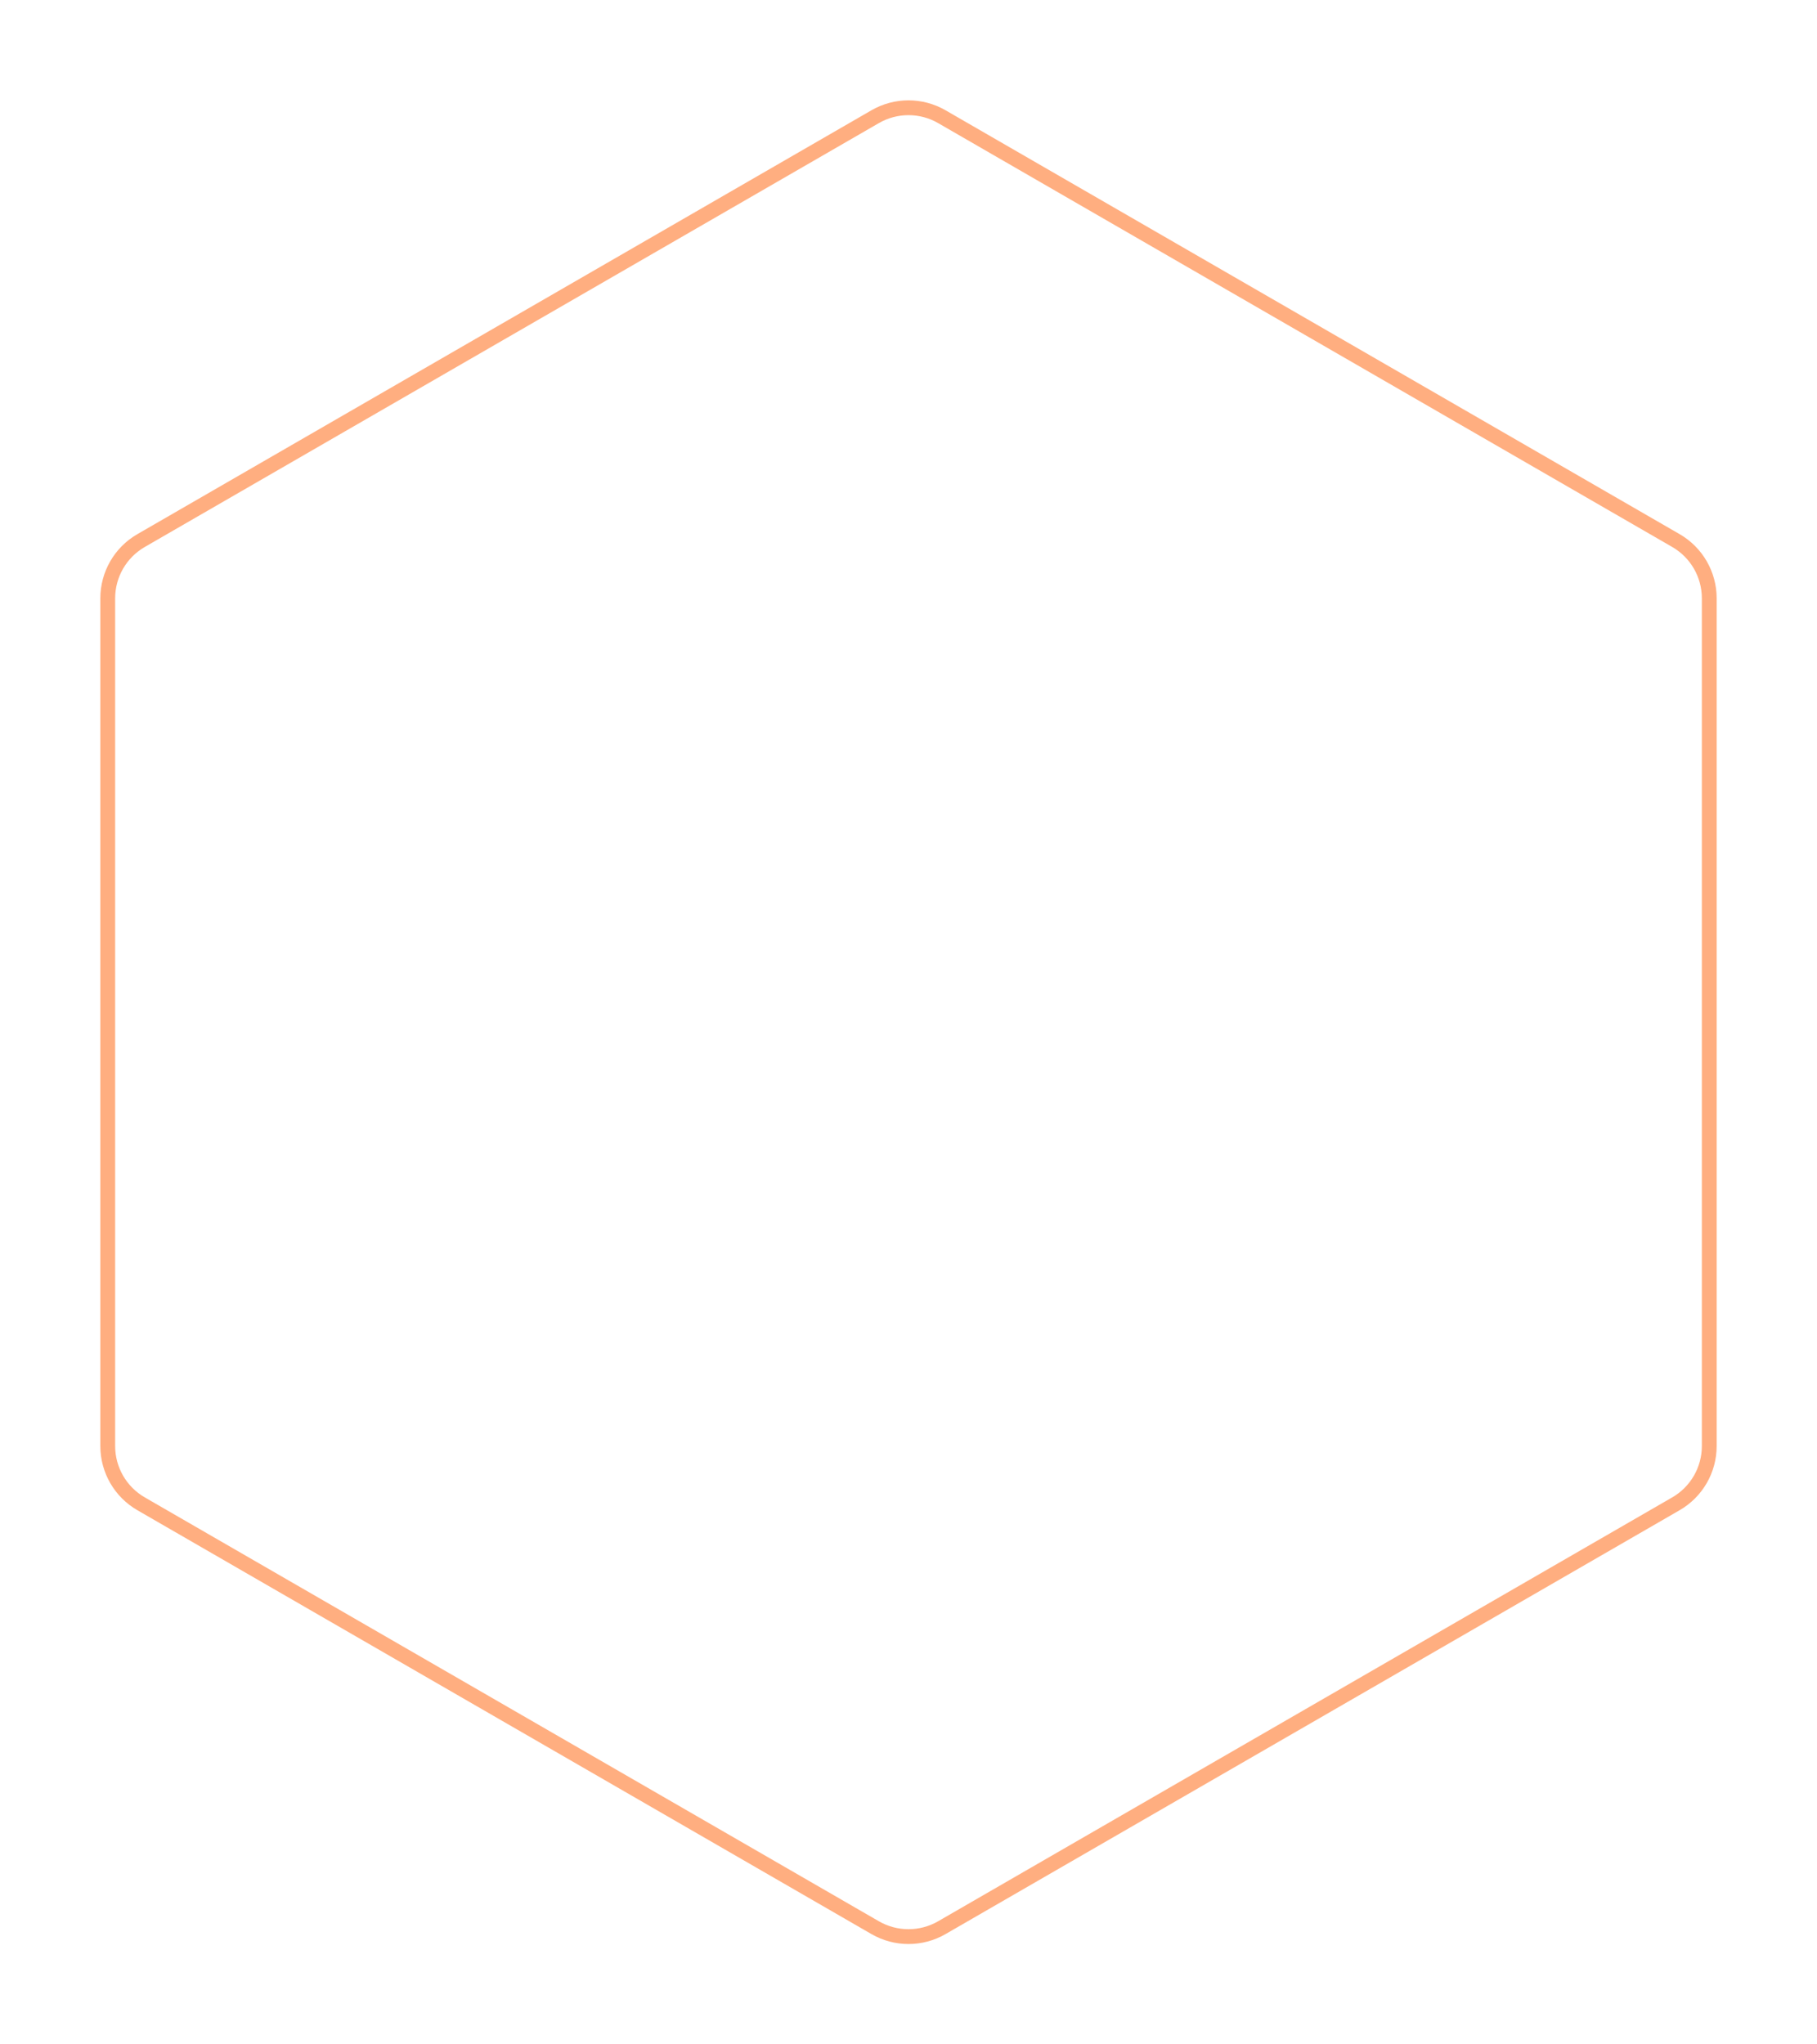 <?xml version="1.0" encoding="UTF-8"?> <svg xmlns="http://www.w3.org/2000/svg" width="368" height="414" viewBox="0 0 368 414" fill="none"> <g filter="url(#filter0_d)"> <path d="M189.5 389.67C184.859 392.349 179.141 392.349 174.5 389.67L25.821 303.83C21.18 301.151 18.321 296.199 18.321 290.84L18.321 119.16C18.321 113.801 21.18 108.849 25.821 106.17L174.5 20.33C179.141 17.651 184.859 17.651 189.5 20.33L338.179 106.17C342.82 108.849 345.679 113.801 345.679 119.16L345.679 290.84C345.679 296.199 342.82 301.151 338.179 303.83L189.5 389.67Z" fill="white"></path> <path d="M188.75 388.371C184.573 390.782 179.427 390.782 175.25 388.371L26.571 302.531C22.394 300.12 19.821 295.663 19.821 290.84L19.821 119.16C19.821 114.337 22.394 109.88 26.571 107.469L175.25 21.629C179.427 19.218 184.573 19.218 188.75 21.629L337.429 107.469C341.606 109.88 344.179 114.337 344.179 119.16L344.179 290.84C344.179 295.663 341.606 300.12 337.429 302.531L188.75 388.371Z" stroke="#FFAE80" stroke-width="3"></path> </g> <defs> <filter id="filter0_d" x="0.32" y="0.32" width="367.358" height="413.359" filterUnits="userSpaceOnUse" color-interpolation-filters="sRGB"> <feFlood flood-opacity="0" result="BackgroundImageFix"></feFlood> <feColorMatrix in="SourceAlpha" type="matrix" values="0 0 0 0 0 0 0 0 0 0 0 0 0 0 0 0 0 0 127 0"></feColorMatrix> <feOffset dx="2" dy="2"></feOffset> <feGaussianBlur stdDeviation="10"></feGaussianBlur> <feColorMatrix type="matrix" values="0 0 0 0 0 0 0 0 0 0 0 0 0 0 0 0 0 0 0.15 0"></feColorMatrix> <feBlend mode="normal" in2="BackgroundImageFix" result="effect1_dropShadow"></feBlend> <feBlend mode="normal" in="SourceGraphic" in2="effect1_dropShadow" result="shape"></feBlend> </filter> </defs> </svg> 